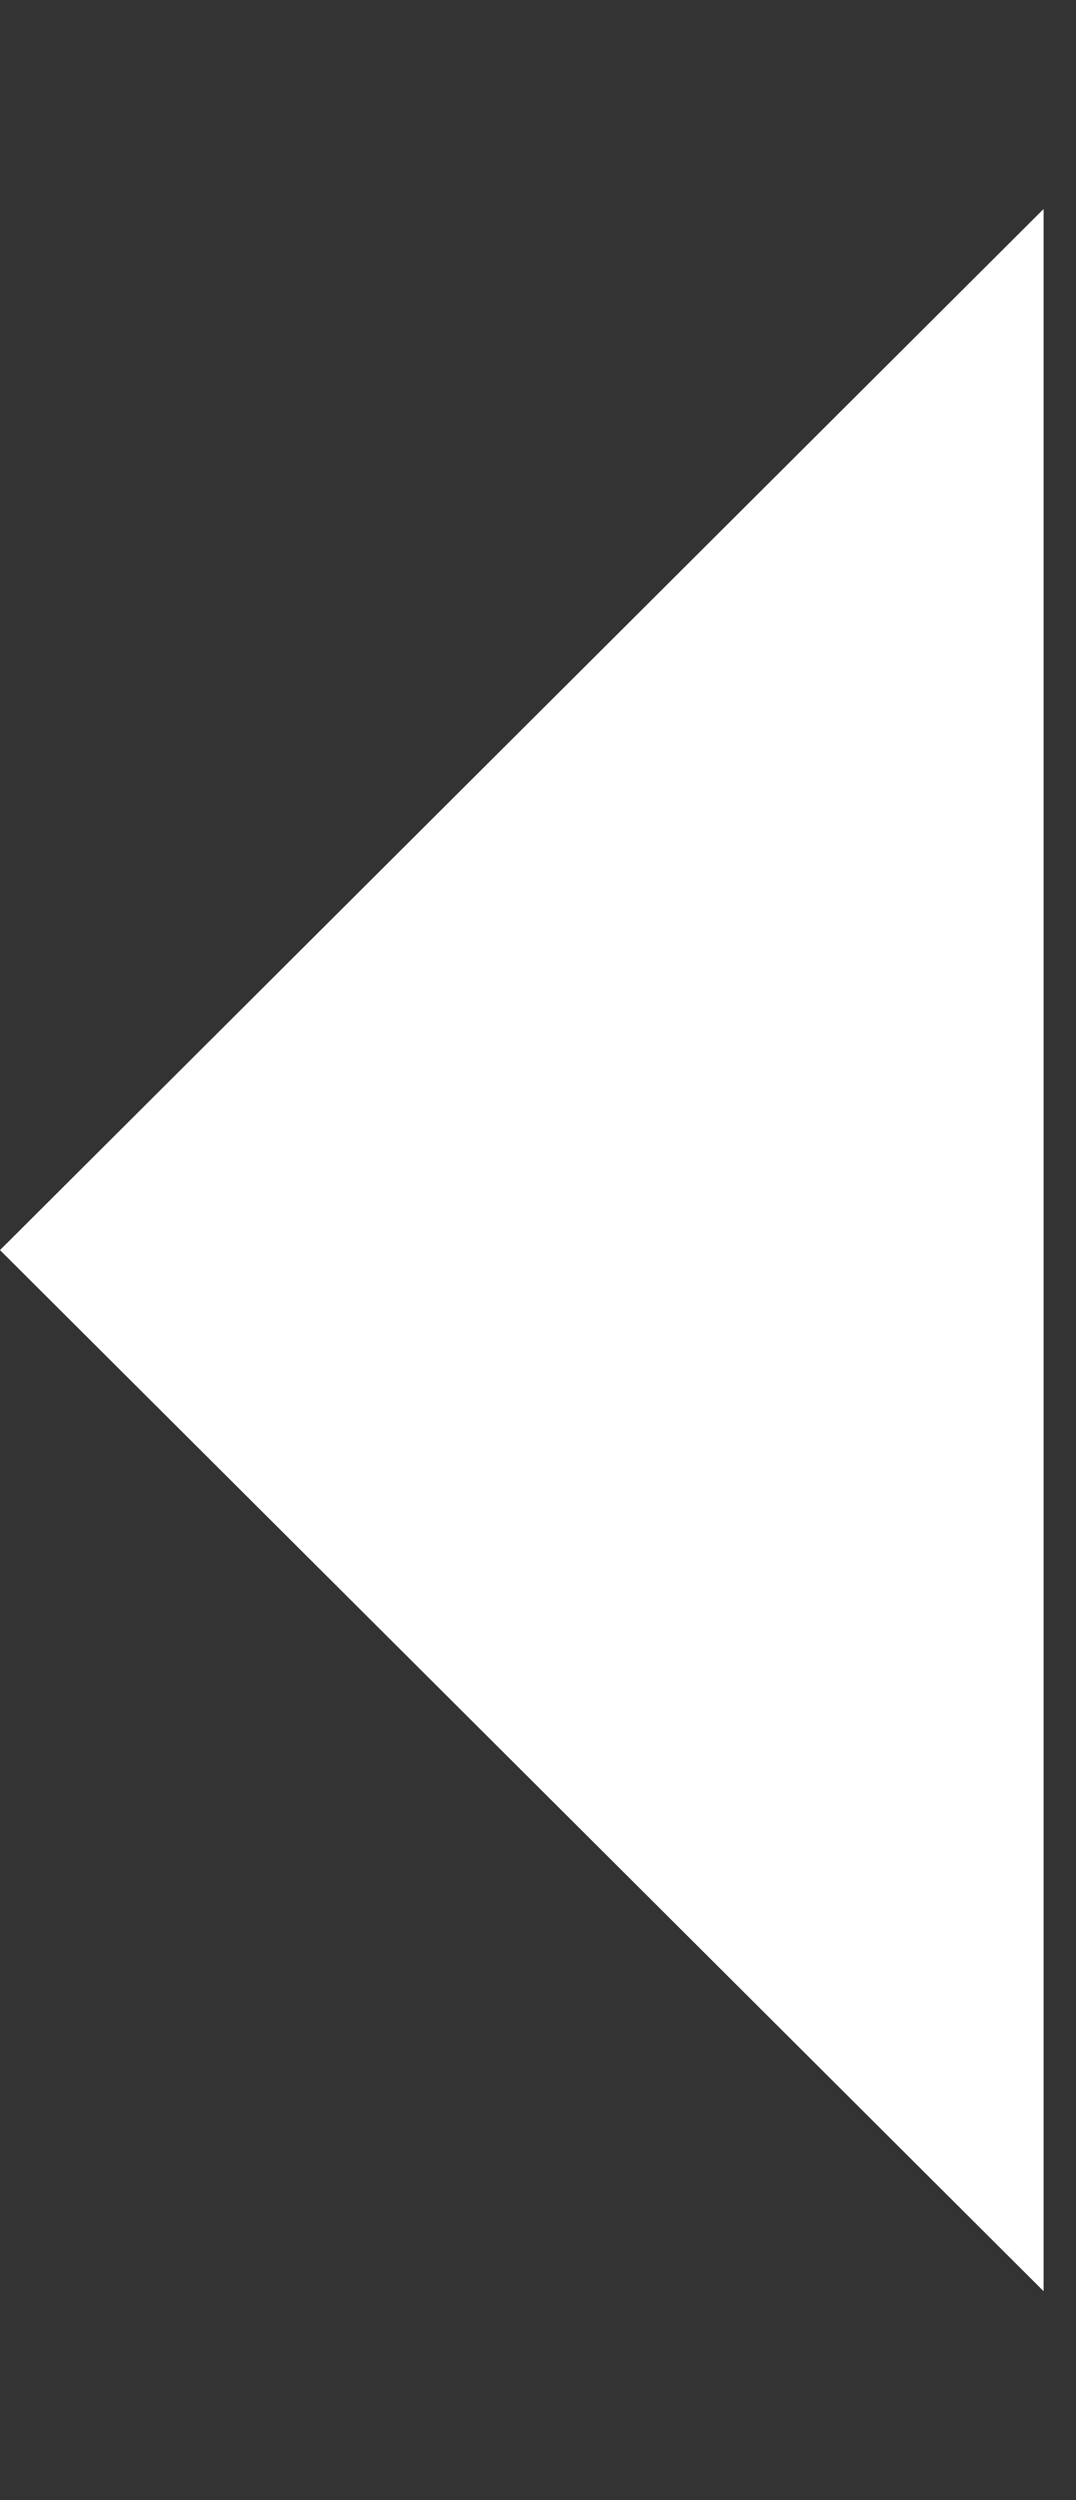 <svg width="31" height="72" viewBox="0 0 31 72" fill="none" xmlns="http://www.w3.org/2000/svg">
<rect x="0" y="0" width="31" height="72" fill="#333333" stroke="none"/>
<g id="Frame 24" clip-path="url(#clip0_167_2407)">
<rect id="Rectangle 16" width="43.322" height="43.322" transform="matrix(0.708 -0.706 0.708 0.706 0 36)" fill="white"/>
</g>
<defs>
<clipPath id="clip0_167_2407">
<rect width="30.066" height="72" fill="white"/>
</clipPath>
</defs>
</svg>
